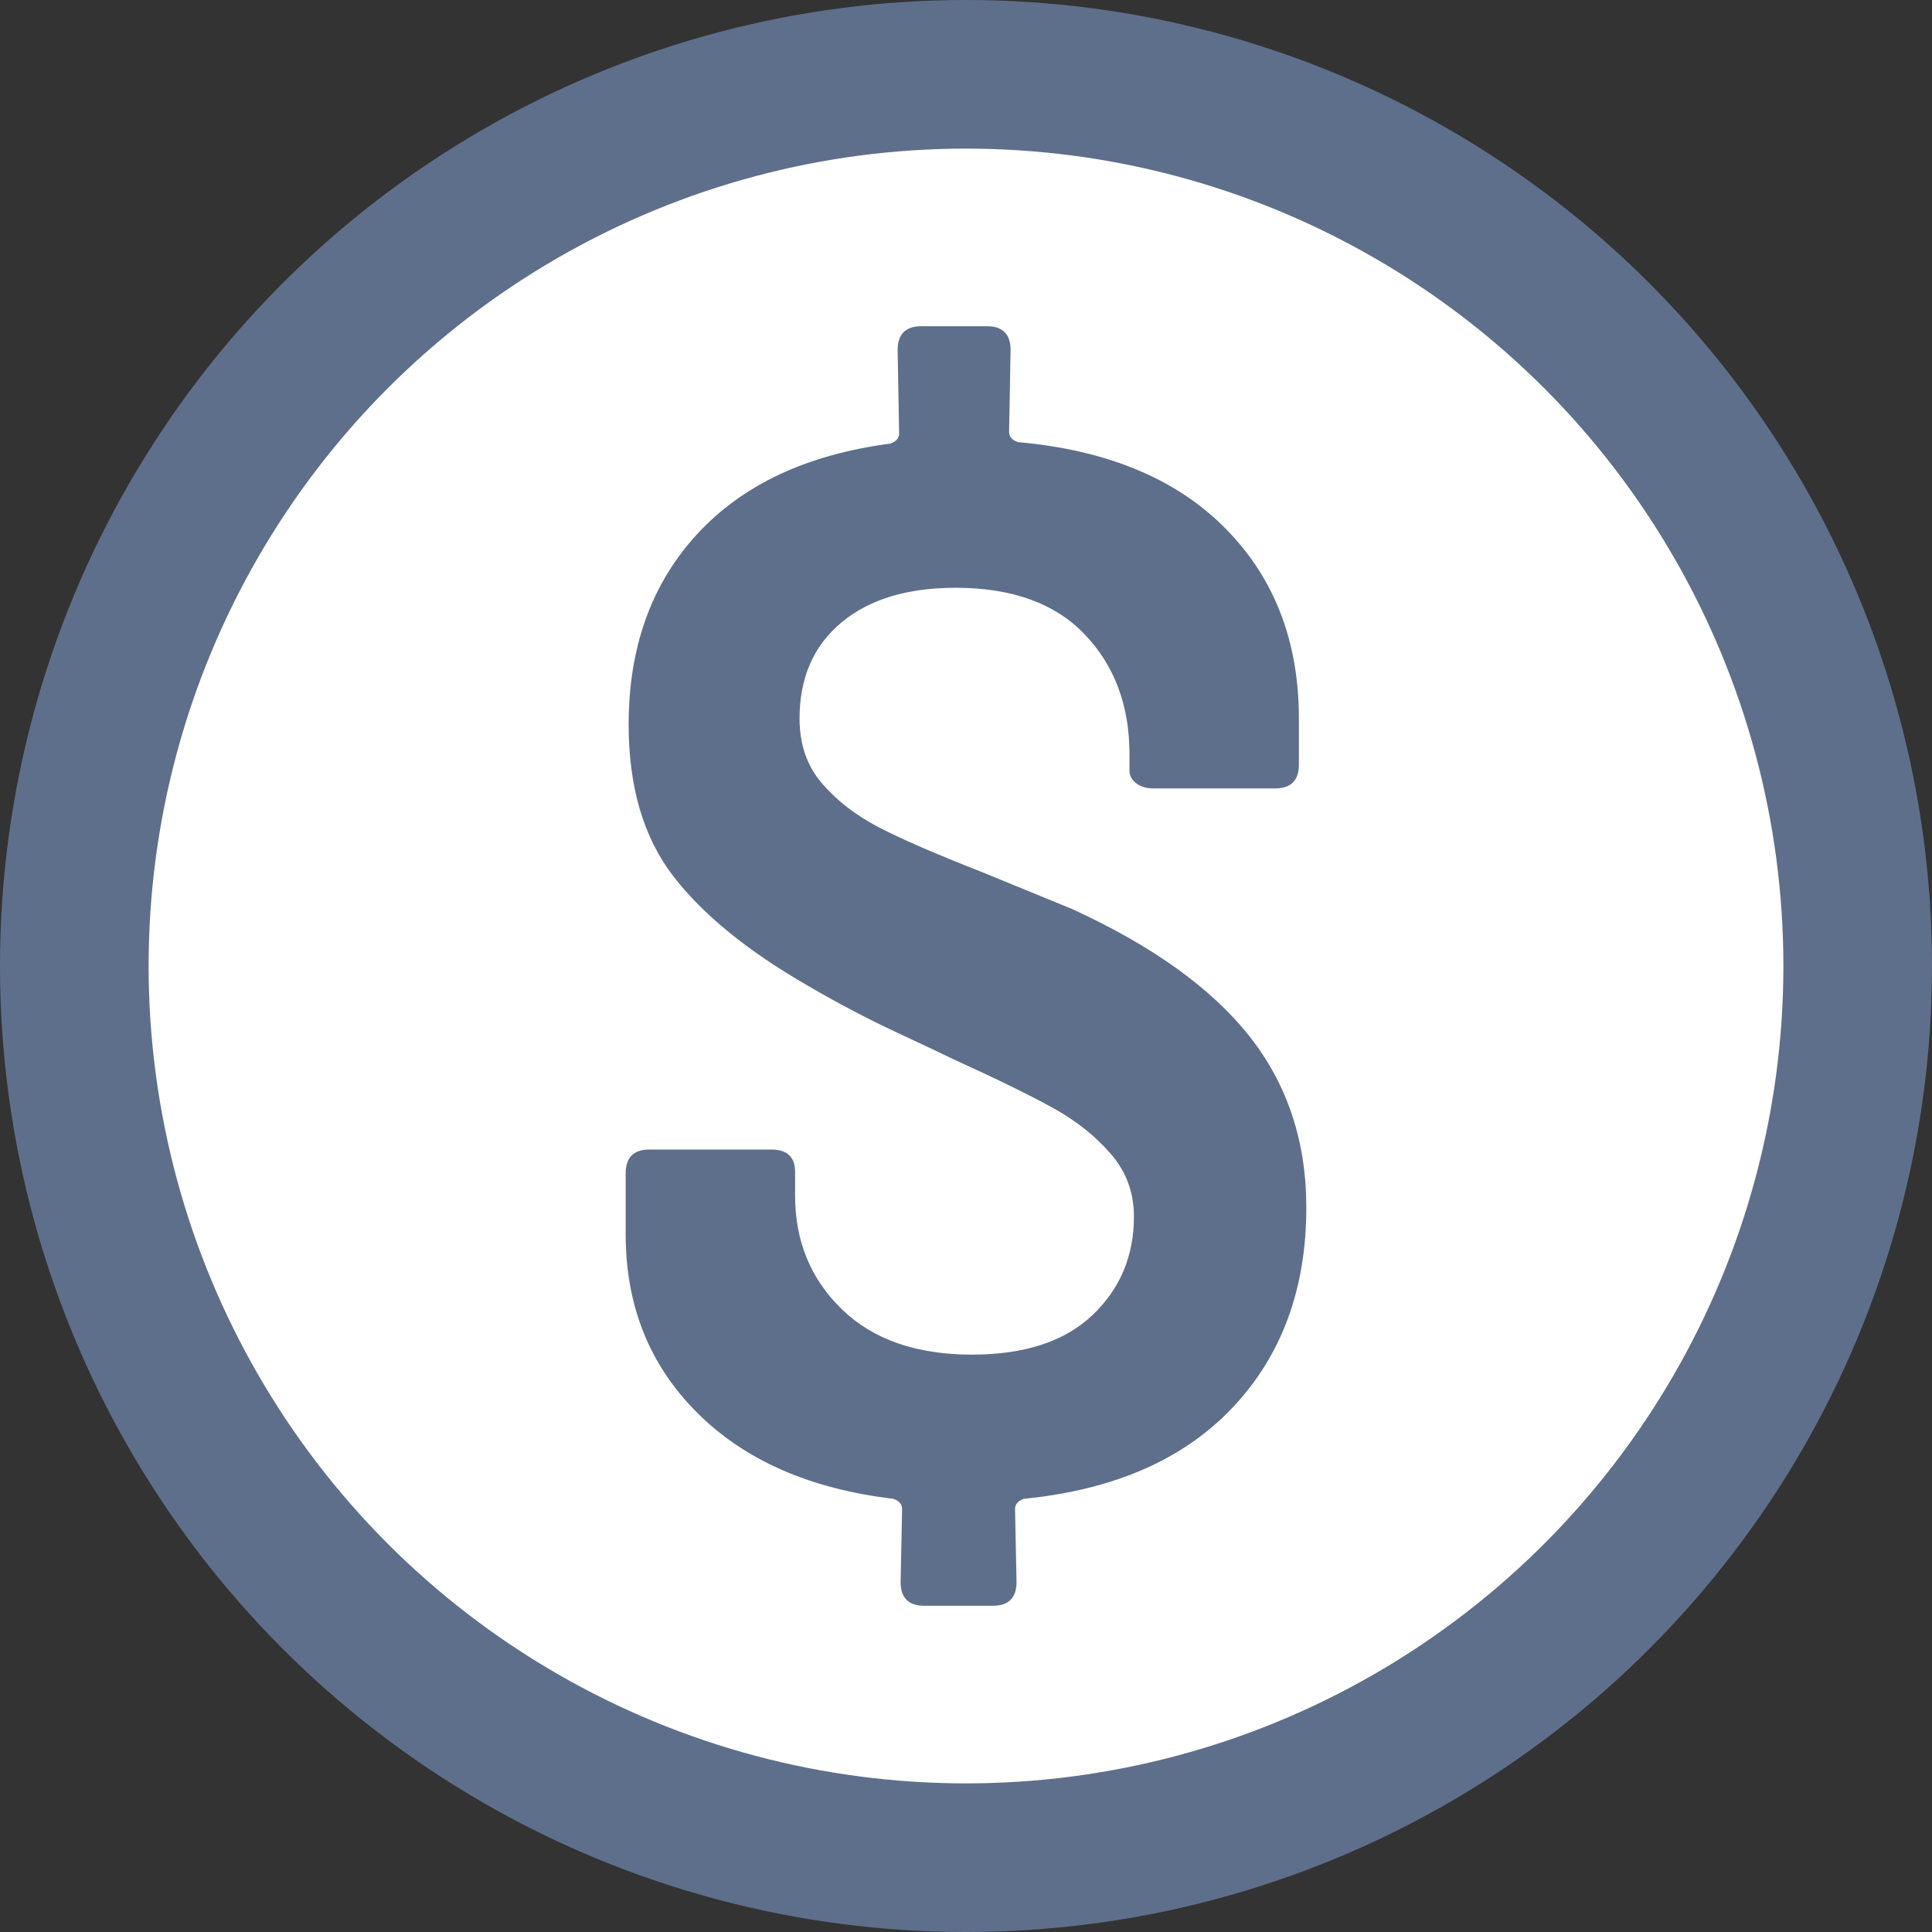 <?xml version="1.0" encoding="UTF-8"?> <svg xmlns="http://www.w3.org/2000/svg" xmlns:xlink="http://www.w3.org/1999/xlink" width="26px" height="26px" viewBox="0 0 26 26" version="1.1"><rect x="0" y="0" width="26" height="26" fill="#333333" stroke="none"/><title>Icon/KPIS/apoyo</title><g id="Version-08-2020" stroke="none" stroke-width="1" fill="none" fill-rule="evenodd"><g id="1.0-Landing" transform="translate(-146, -317)"><g id="KPI" transform="translate(145, 316)"><g id="Group-10"><g id="Icon/KPIS/Financia"><circle id="Oval" stroke="#5E6F8B" stroke-width="2" fill="#FFFFFF" fill-rule="evenodd" cx="14" cy="14" r="12"></circle><path d="M14.36,22.61 C14.573,22.61 14.68,22.503 14.68,22.29 L14.68,22.29 L14.66,21.31 C14.66,21.243 14.7,21.197 14.78,21.17 C15.993,21.05 16.93,20.64 17.59,19.94 C18.25,19.24 18.58,18.343 18.58,17.25 C18.58,16.357 18.323,15.587 17.81,14.94 C17.297,14.293 16.5,13.723 15.42,13.23 L15.42,13.23 L14.2,12.73 C13.587,12.49 13.127,12.29 12.82,12.13 C12.513,11.97 12.26,11.773 12.06,11.54 C11.86,11.307 11.76,11.017 11.76,10.67 C11.76,10.123 11.947,9.693 12.32,9.38 C12.693,9.067 13.207,8.91 13.86,8.91 C14.62,8.91 15.2,9.12 15.6,9.54 C16,9.96 16.2,10.497 16.2,11.15 L16.2,11.15 L16.2,11.37 C16.2,11.437 16.23,11.493 16.29,11.54 C16.35,11.587 16.427,11.61 16.52,11.61 L16.52,11.61 L18.16,11.61 C18.373,11.61 18.48,11.503 18.48,11.29 L18.48,11.29 L18.48,10.67 C18.48,9.63 18.15,8.777 17.49,8.11 C16.83,7.443 15.9,7.057 14.7,6.95 C14.62,6.923 14.58,6.877 14.58,6.81 L14.58,6.81 L14.6,5.71 C14.6,5.497 14.493,5.39 14.28,5.39 L14.28,5.39 L13.4,5.39 C13.187,5.39 13.08,5.497 13.08,5.71 L13.08,5.71 L13.1,6.83 C13.1,6.897 13.06,6.943 12.98,6.97 C11.86,7.117 10.993,7.523 10.38,8.19 C9.767,8.857 9.46,9.71 9.46,10.75 C9.46,11.59 9.66,12.27 10.06,12.79 C10.46,13.31 11.067,13.803 11.88,14.27 C12.267,14.497 12.667,14.707 13.08,14.9 C13.493,15.093 13.74,15.21 13.82,15.25 C14.407,15.517 14.857,15.737 15.17,15.91 C15.483,16.083 15.743,16.29 15.95,16.53 C16.157,16.77 16.26,17.05 16.26,17.37 C16.26,17.903 16.073,18.347 15.7,18.7 C15.327,19.053 14.787,19.23 14.08,19.23 C13.333,19.23 12.75,19.027 12.33,18.62 C11.91,18.213 11.7,17.703 11.7,17.09 L11.7,17.09 L11.7,16.77 C11.7,16.57 11.593,16.47 11.38,16.47 L11.38,16.47 L9.74,16.47 C9.527,16.47 9.42,16.577 9.42,16.79 L9.42,16.79 L9.42,17.61 C9.42,18.57 9.74,19.37 10.38,20.01 C11.02,20.65 11.9,21.037 13.02,21.17 C13.1,21.197 13.14,21.243 13.14,21.31 L13.14,21.31 L13.12,22.29 C13.12,22.503 13.227,22.61 13.44,22.61 L13.44,22.61 L14.36,22.61 Z" id="$" fill="#5E6F8B" fill-rule="nonzero"></path></g></g></g></g></g></svg> 